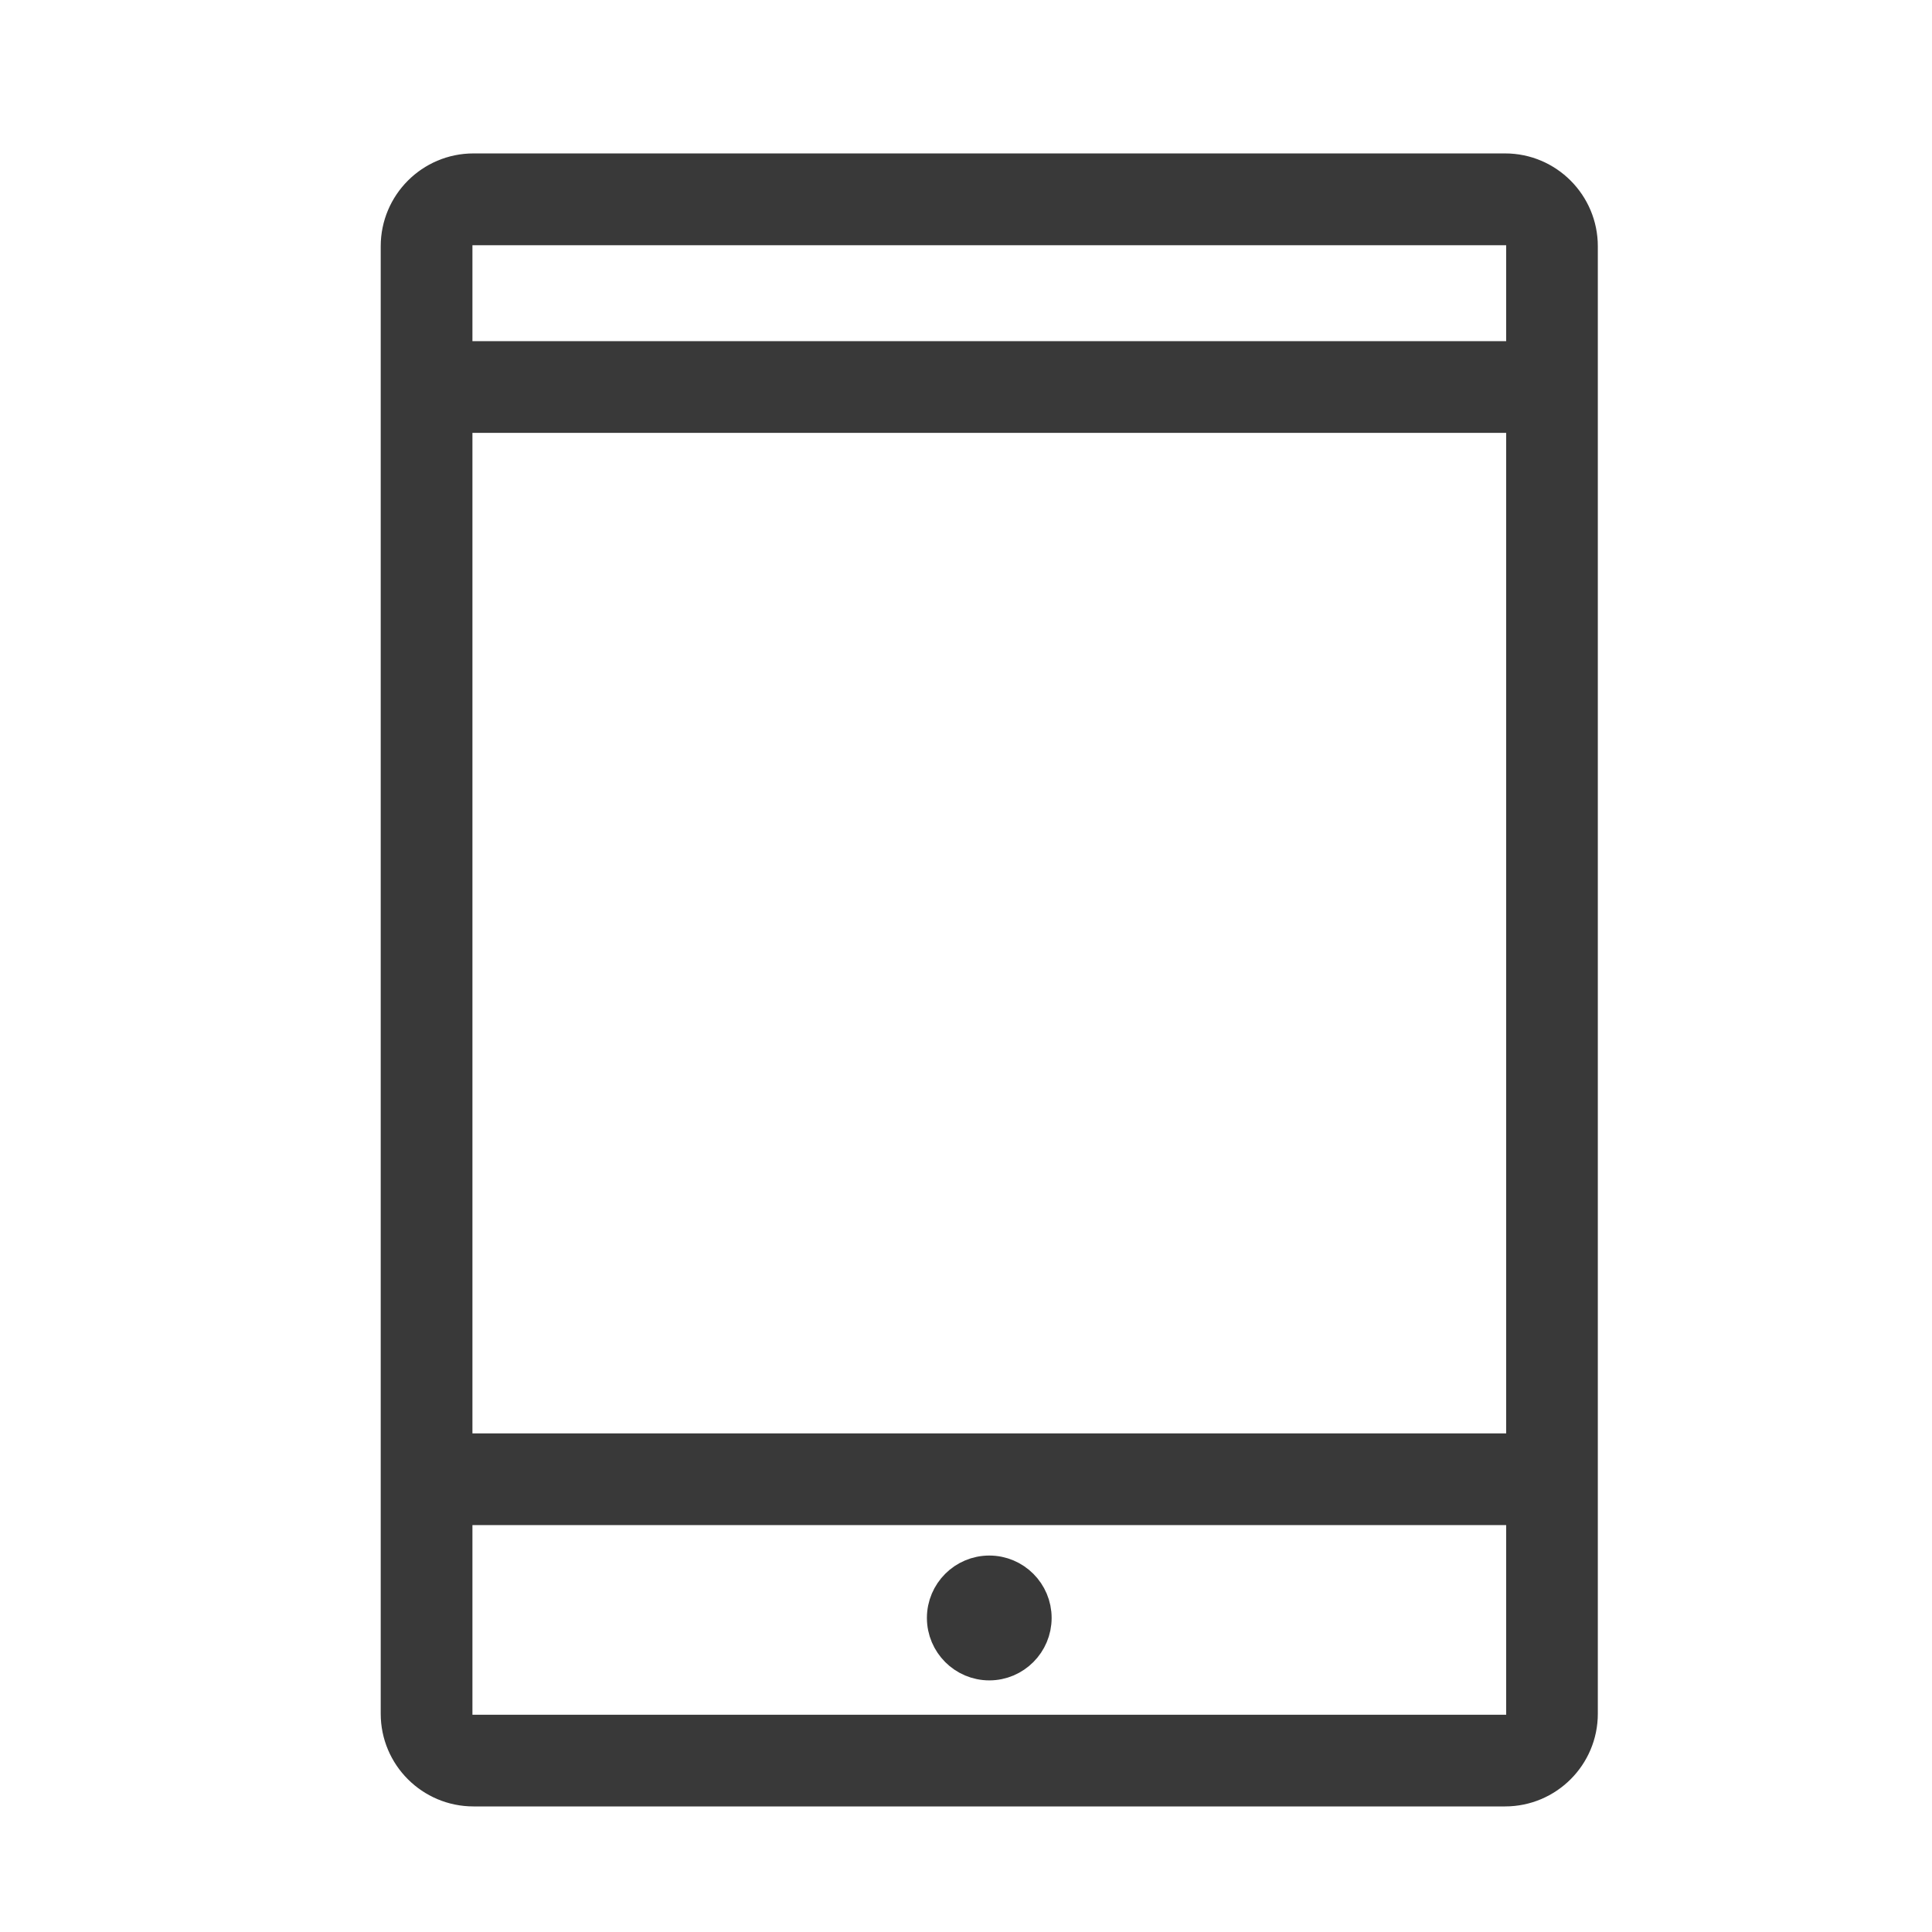 <?xml version="1.0" encoding="UTF-8"?>
<svg width="34px" height="34px" viewBox="0 0 34 34" version="1.1" xmlns="http://www.w3.org/2000/svg" xmlns:xlink="http://www.w3.org/1999/xlink">
    <!-- Generator: Sketch 54.1 (76490) - https://sketchapp.com -->
    <title>Artboard</title>
    <desc>Created with Sketch.</desc>
    <g id="Artboard" stroke="none" stroke-width="1" fill="none" fill-rule="evenodd">
        <path d="M17.41,29.272 C16.97,29.272 16.612,28.913 16.612,28.473 C16.612,28.033 16.97,27.675 17.41,27.675 C17.85,27.675 18.207,28.033 18.207,28.473 C18.207,28.913 17.85,29.272 17.41,29.272 Z M26.488,3 C27.222,3 27.819,3.598 27.819,4.334 L27.819,30.159 C27.819,30.893 27.222,31.49 26.487,31.49 L8.332,31.49 C7.597,31.49 7,30.893 7,30.159 L7,4.334 C7,3.598 7.597,3 8.332,3 L26.488,3 Z M26.806,30.477 L26.806,26.539 L8.014,26.539 L8.014,30.477 L26.806,30.477 Z M26.806,25.525 L26.806,7.318 L8.014,7.318 L8.014,25.525 L26.806,25.525 Z M26.806,6.304 L26.806,4.016 L8.014,4.016 L8.014,6.304 L26.806,6.304 Z" id="tablet-sleeve" stroke="#393939" stroke-width="0.6" fill="#393939" fill-rule="nonzero"></path>
    </g>
</svg>